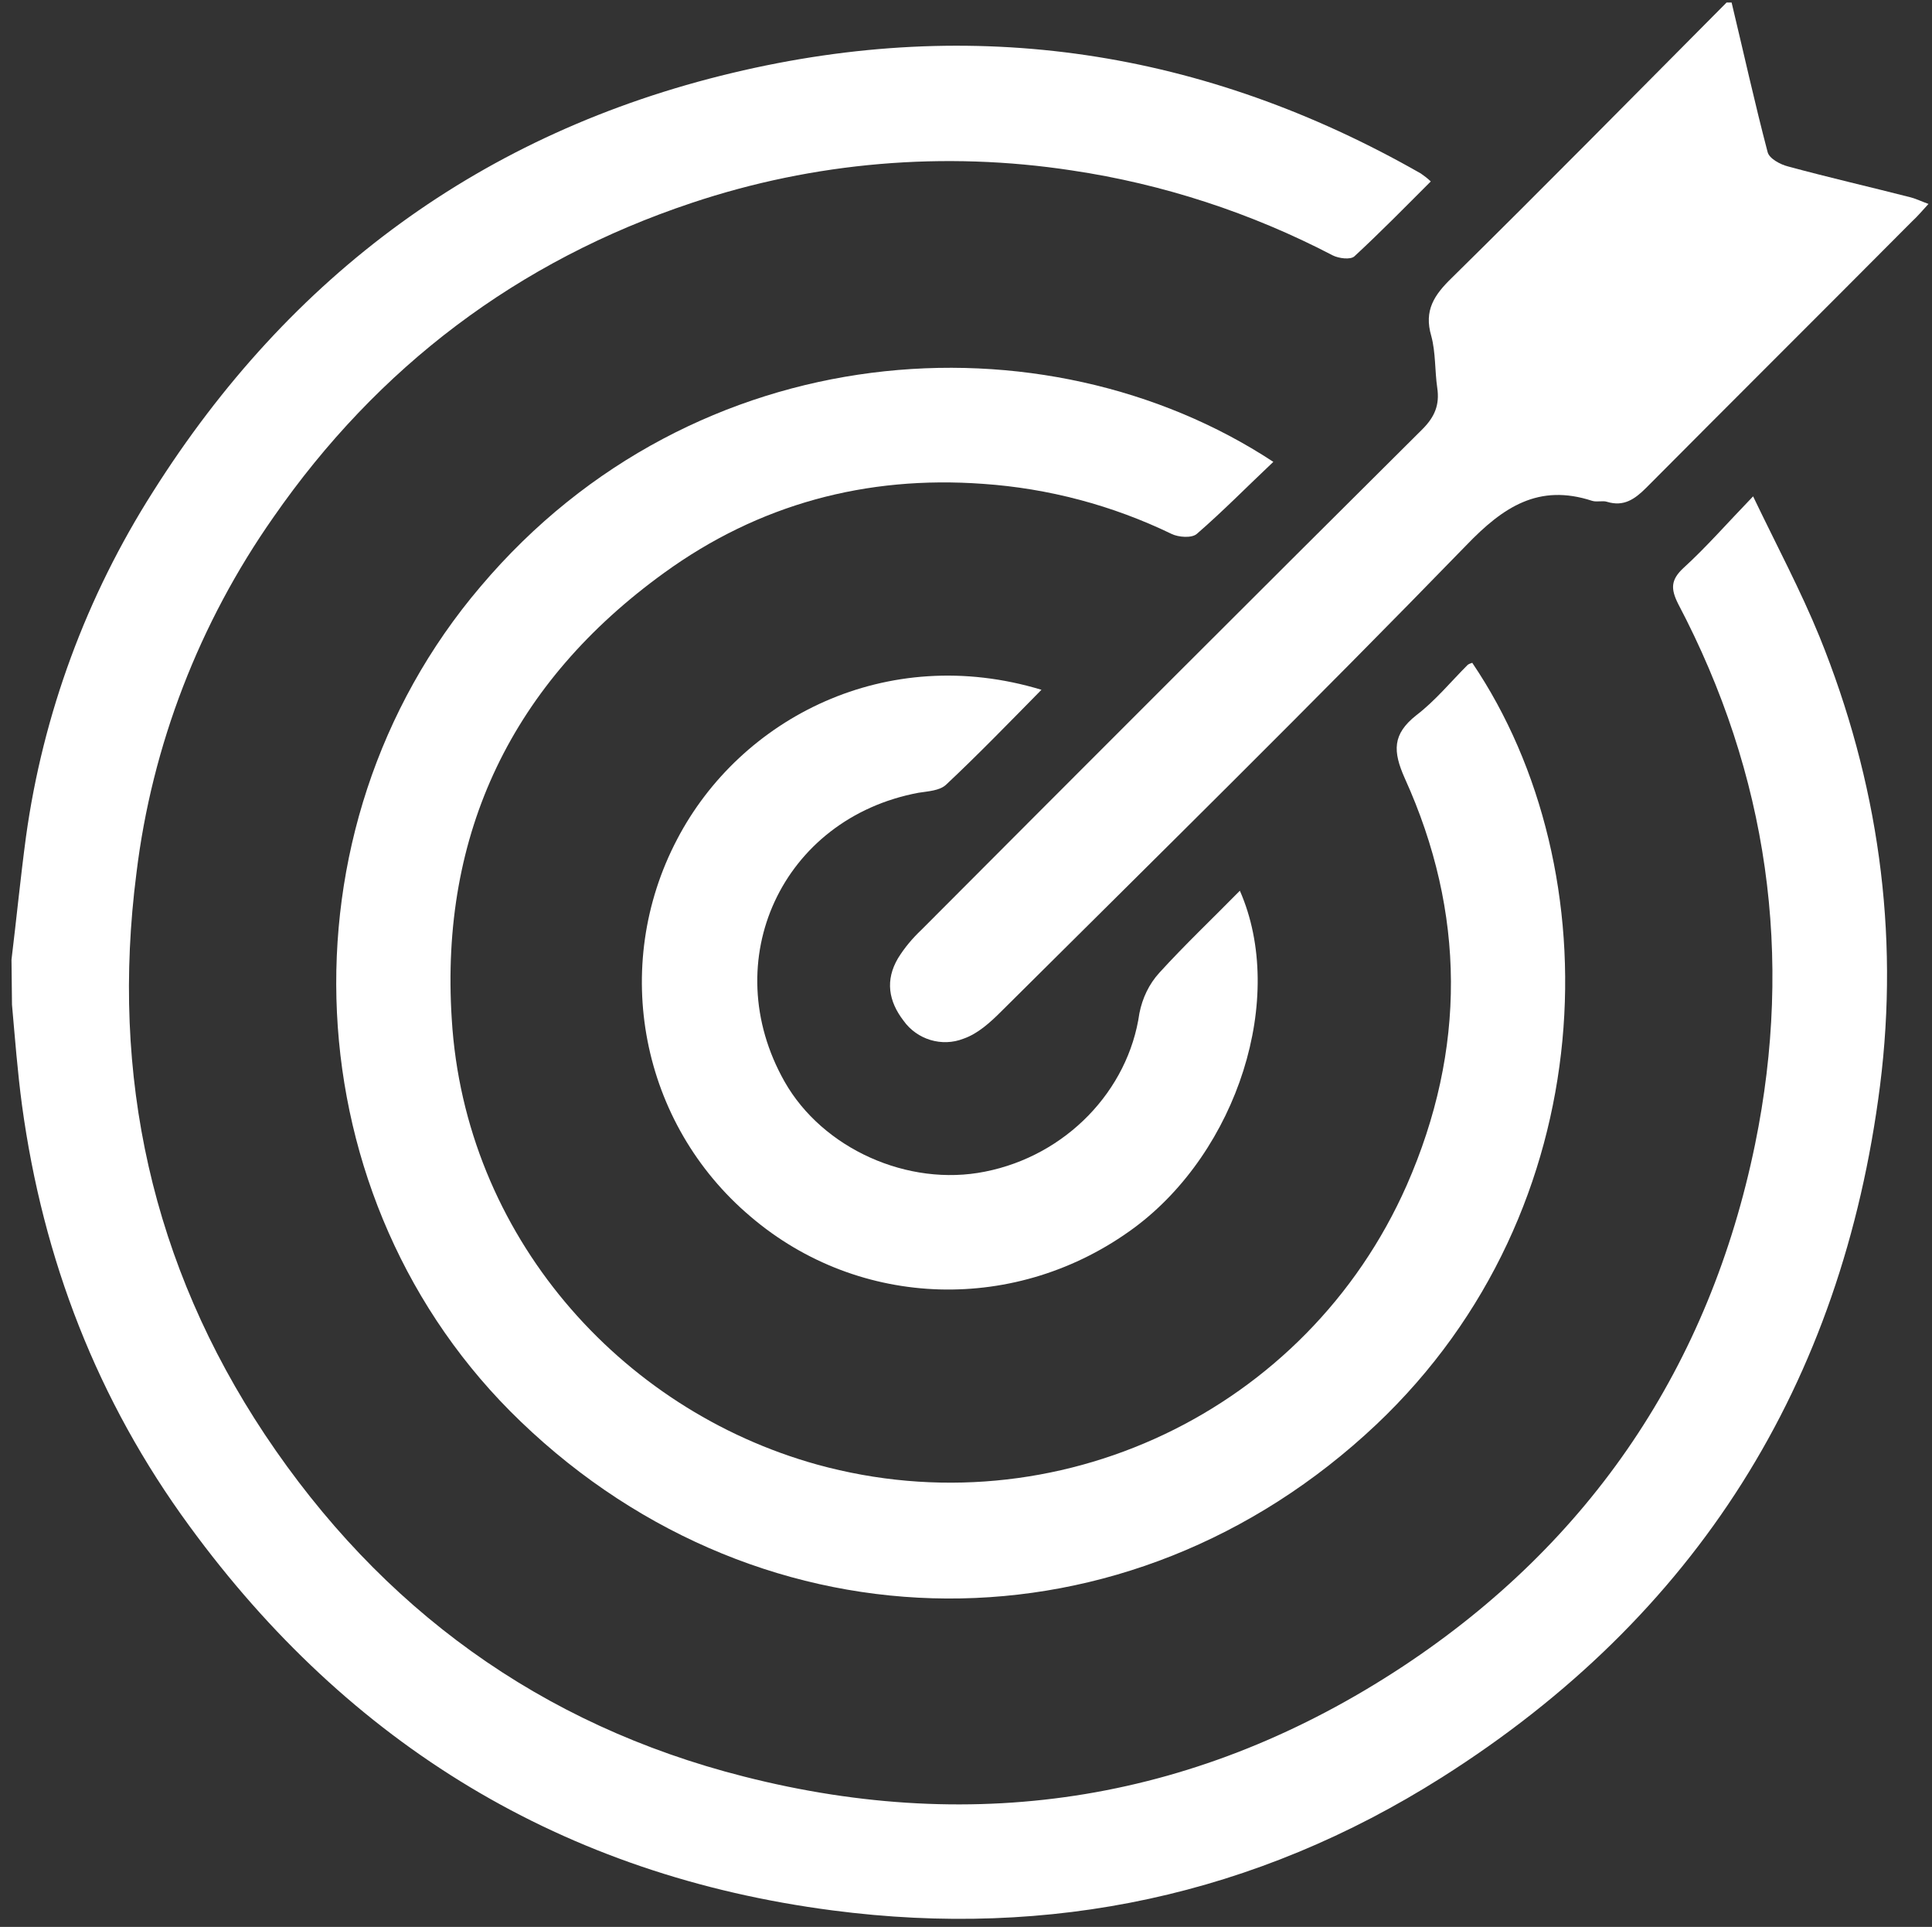 <?xml version="1.0" encoding="utf-8"?>
<!-- Generator: Adobe Illustrator 24.2.0, SVG Export Plug-In . SVG Version: 6.00 Build 0)  -->
<svg version="1.1" id="Camada_1" xmlns="http://www.w3.org/2000/svg" xmlns:xlink="http://www.w3.org/1999/xlink" x="0px" y="0px"
	 viewBox="0 0 386.6 385.5" style="enable-background:new 0 0 386.6 385.5;" xml:space="preserve">
<rect x="0" y="0" width="386.6" height="385.5" fill="#333333" stroke="none"/>
<style type="text/css">
	.st0{fill:#FFFFFF;}
</style>
<g>
	<path class="st0" d="M2.3,192c1-8.2,1.8-16.4,2.9-24.6c3.4-24.6,12.1-48.1,25.4-69C58,55,96.6,26.5,146.5,14.6
		C195,3,241,10,284.3,34.7c0.7,0.5,1.4,1,2,1.6c-5.1,5.1-10.1,10.2-15.3,15c-0.8,0.7-3.1,0.4-4.3-0.2c-16.3-8.5-34-14.3-52.2-17
		c-25.5-3.9-51.6-1.7-76.1,6.5c-34.8,11.6-62.8,32.8-83.7,62.9c-14.8,21.1-24.3,45.6-27.4,71.2C22.1,215.2,30.4,253,53,287
		c23.2,34.8,55.2,58.1,95.8,68.4c47,12,91.4,4.7,131.9-22c37.7-24.9,61.4-60.2,70.5-104.5c7.7-37.6,2.6-73.9-15.4-108.1
		c-1.5-3-1.5-4.8,1.1-7.2c4.5-4.1,8.6-8.8,13.9-14.3c4.8,10,9.5,18.8,13.3,28.1c11.7,28.9,16,59,12.1,89.8
		c-7.6,59.7-36.8,106.2-87.7,138.4c-37.3,23.6-78.3,32.3-121.9,26.6c-53.8-7-96.7-33.1-128.7-76.9C19.5,280.2,8.6,252,4.4,221.1
		c-0.9-6.7-1.4-13.4-2-20.1L2.3,192z"/>
	<path class="st0" d="M346.5,0.5c2.4,10,4.6,20,7.2,29.9c0.3,1.3,2.5,2.5,4.1,2.9c8.1,2.2,16.4,4.1,24.6,6.2
		c1.1,0.3,2.1,0.8,3.5,1.3c-1.3,1.4-2.2,2.5-3.3,3.5c-17.7,17.8-35.5,35.5-53.2,53.3c-2.3,2.3-4.5,3.8-7.8,2.8c-0.9-0.3-2,0.1-3-0.2
		c-10.7-3.5-17.8,1.2-25.2,8.9c-30.6,31.5-61.9,62.3-93,93.2c-2.2,2.2-4.7,4.5-7.6,5.5c-4.3,1.7-9.3,0.2-12-3.6
		c-3-3.9-3.7-8.1-1.1-12.5c1.3-2.1,2.9-4,4.7-5.7c33.3-33.4,66.7-66.8,100.2-100.1c2.5-2.5,3.5-4.9,3-8.3s-0.3-7.1-1.2-10.4
		c-1.5-5.1,0.6-8.2,4.1-11.6c18.5-18.2,36.7-36.7,55-55.1H346.5z"/>
	<path class="st0" d="M254.8,92.4c-5.2,4.9-10.1,9.9-15.3,14.4c-1,0.9-3.7,0.7-5.1,0c-11.8-5.7-24.6-9.1-37.7-10
		c-23.4-1.7-44.9,4.1-63.8,17.8c-30.3,21.9-44.9,52-42.5,89.3C93,247,123.9,282,163.5,293c47.8,13.2,98-10.6,118-55.9
		c11.9-27.1,11.8-54.5-0.4-81.4c-2.4-5.4-2.5-8.8,2.3-12.6c3.8-2.9,6.9-6.7,10.3-10.1c0.3-0.2,0.6-0.3,0.9-0.4
		c28.1,41.5,26.4,109.3-19.2,152.4c-49.6,46.8-122.5,46.2-171.2-0.6c-45.9-44-49.5-118.4-8-167.1C139,66.7,209,62.3,254.8,92.4z"/>
	<path class="st0" d="M208.4,138c-6.6,6.7-12.7,13-19.1,19c-1.3,1.2-3.6,1.3-5.5,1.6c-27.3,5.1-40.5,33.6-26.8,57.8
		c7.6,13.4,24.7,21.1,40.1,18c16.2-3.2,28.7-16.2,30.9-31.7c0.6-3,1.9-5.8,4-8.1c5.1-5.6,10.6-10.8,16.1-16.4
		c9.4,21.4-0.5,52.1-21.1,67.4c-23.4,17.3-55,16.4-76.8-2.2c-22-18.6-28.1-50-14.7-75.5C148.2,143.6,177.4,128.6,208.4,138z"/>
</g>
</svg>
